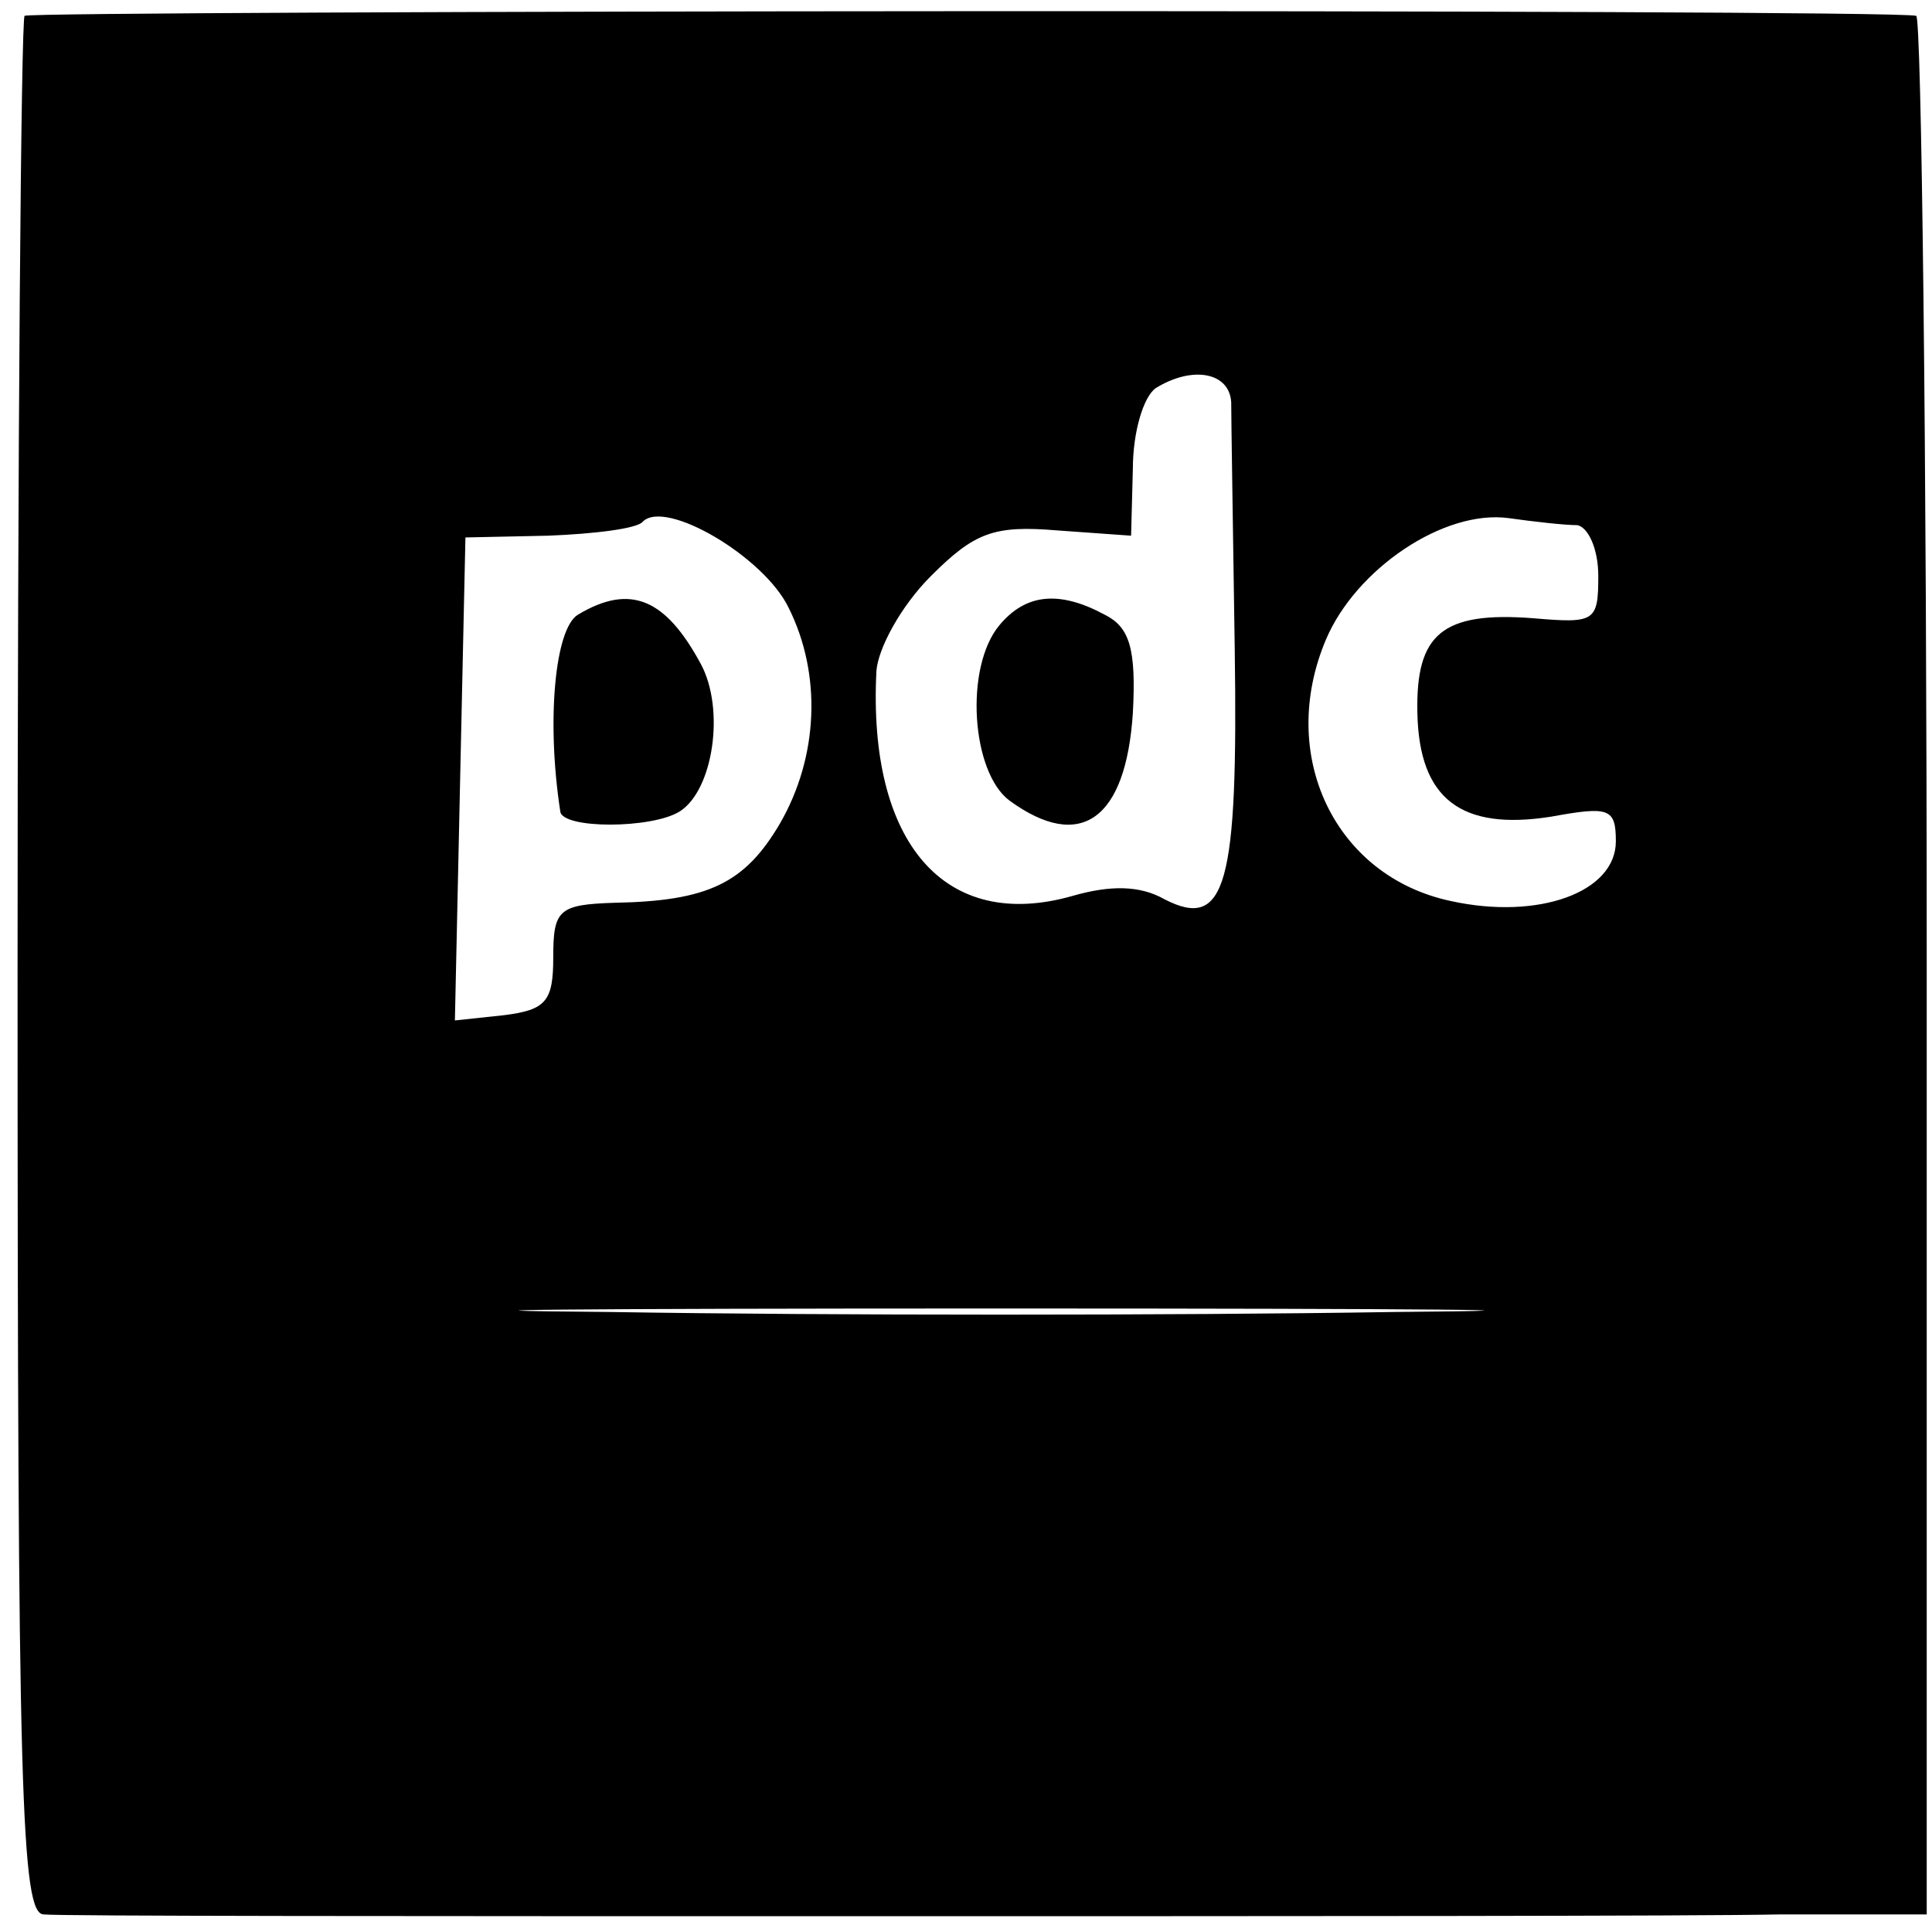 <?xml version="1.0" standalone="no"?>
<!DOCTYPE svg PUBLIC "-//W3C//DTD SVG 20010904//EN"
 "http://www.w3.org/TR/2001/REC-SVG-20010904/DTD/svg10.dtd">
<svg version="1.0" xmlns="http://www.w3.org/2000/svg"
 width="110pt" height="110pt" viewBox="0 0 110 110"
 preserveAspectRatio="xMidYMid meet">
<g transform="translate(0,110) scale(0.1,-0.1)"
fill="#000000" stroke="none">
<path d="M14 1091 c-2 -2 -4 -247 -4 -543 0 -471 2 -538 15 -538 8 -1 215 -1
460 -1 245 0 483 0 528 1 l84 0 0 540 c0 297 -3 541 -6 541 -18 4 -1073 3
-1077 0z m687 -220 c0 -9 1 -72 2 -140 2 -135 -5 -161 -40 -143 -14 8 -31 8
-52 2 -73 -21 -117 30 -112 128 1 13 14 37 31 54 25 25 36 29 72 26 l42 -3 1
38 c0 21 6 41 13 46 21 13 42 9 43 -8z m-252 -117 c19 -38 17 -85 -5 -123 -20
-34 -41 -44 -94 -45 -32 -1 -35 -4 -35 -31 0 -25 -4 -30 -28 -33 l-28 -3 3
138 3 137 47 1 c26 1 51 4 54 8 13 13 69 -20 83 -49z m449 47 c6 -1 12 -13 12
-29 0 -26 -2 -27 -37 -24 -52 4 -67 -9 -66 -54 1 -49 25 -67 76 -59 33 6 37 5
37 -14 0 -29 -44 -45 -94 -34 -66 14 -99 83 -71 149 17 40 67 74 104 69 14 -2
32 -4 39 -4z m-105 -448 c-123 -2 -323 -2 -445 0 -123 1 -23 2 222 2 245 0
345 -1 223 -2z"/>
<path d="M569 744 c-20 -24 -16 -84 6 -100 40 -29 66 -11 70 50 2 37 -2 49
-16 56 -26 14 -45 12 -60 -6z"/>
<path d="M329 750 c-13 -8 -18 -60 -10 -112 1 -10 52 -10 68 0 19 12 26 58 12
84 -20 37 -40 46 -70 28z"/>
</g>
</svg>
